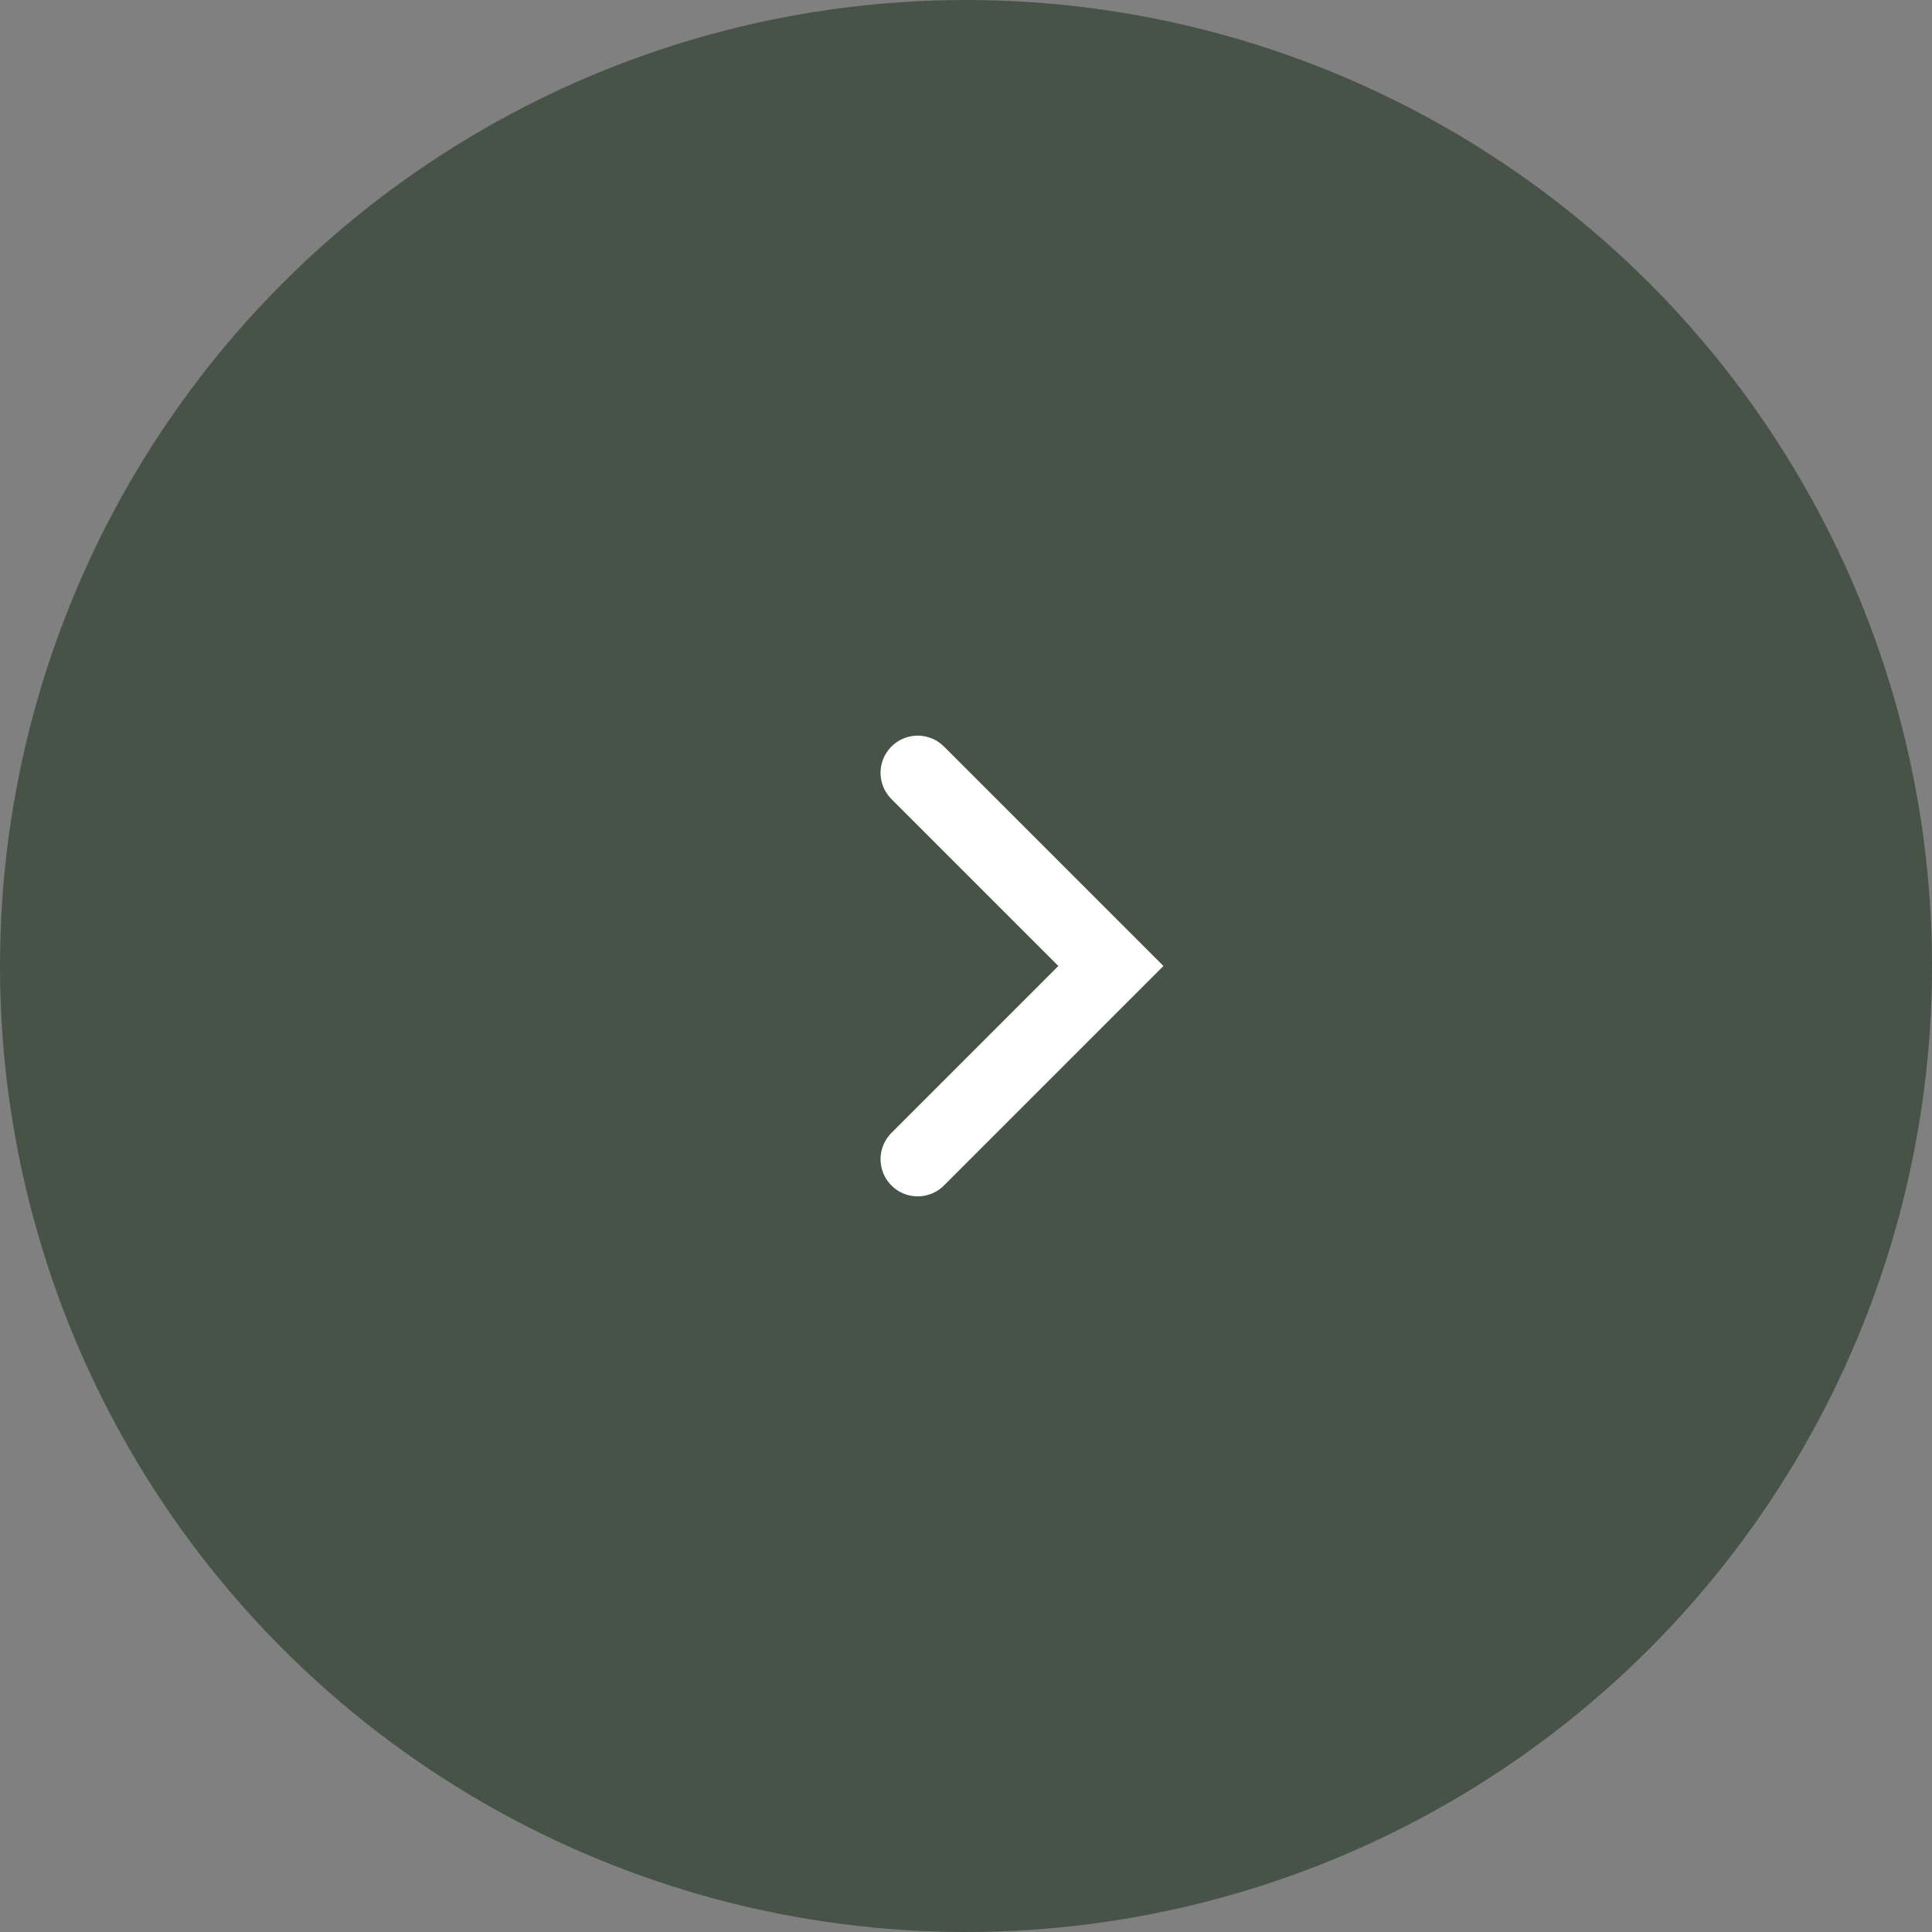 <?xml version="1.0" encoding="UTF-8"?> <svg xmlns="http://www.w3.org/2000/svg" width="26" height="26" viewBox="0 0 26 26" fill="none"><rect x="0" y="0" width="26" height="26" fill="#808080" stroke="none"/><circle cx="13" cy="13" r="13" fill="#475347"></circle><path d="M12.35 10.4L14.95 13L12.35 15.6" stroke="white" stroke-linecap="round"></path></svg> 